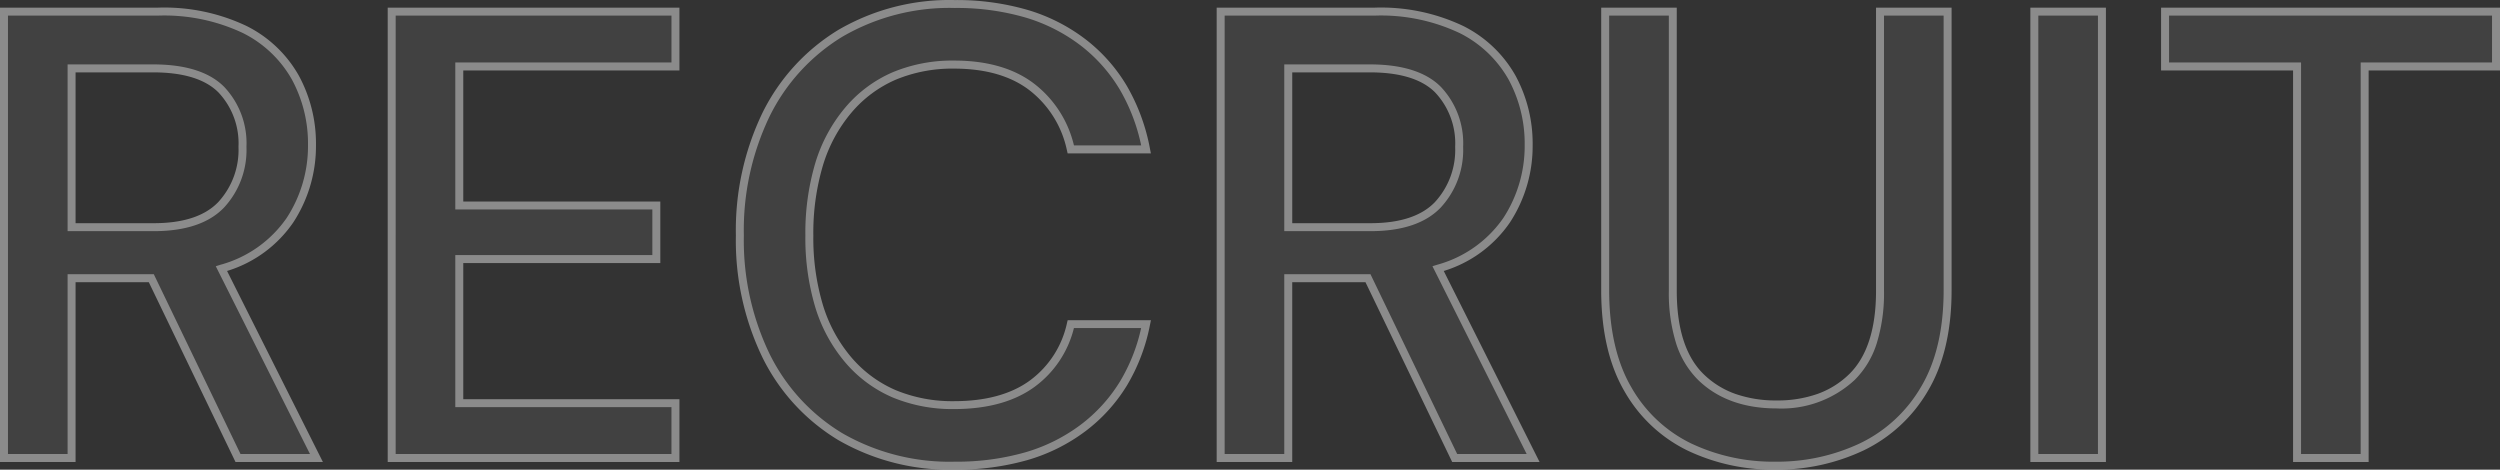 <svg xmlns="http://www.w3.org/2000/svg" width="313.64" height="58.92"><rect width="100%" height="100%" fill="#333333" stroke="none"/><g opacity=".43"><path d="M.5 57.46v-56h19.28A23.459 23.459 0 0130.7 3.7a14.855 14.855 0 016.36 6.04 17.286 17.286 0 012.08 8.44 16.936 16.936 0 01-2.76 9.44 15.266 15.266 0 01-8.6 6.08L39.7 57.46h-9.84L18.98 34.9h-10v22.56zM8.98 28.5H19.3q5.76 0 8.44-2.8a10.092 10.092 0 002.68-7.28 9.759 9.759 0 00-2.64-7.16q-2.64-2.68-8.56-2.68H8.98zm40.16 28.96v-56h35.6v6.88H57.62v17.44h24.72v6.72H57.62v18.08h27.12v6.88zm70.64.96a27.3 27.3 0 01-14.36-3.64 24.372 24.372 0 01-9.32-10.16 33.126 33.126 0 01-3.28-15.08 33.313 33.313 0 013.28-15.16 24.638 24.638 0 019.32-10.2A27.067 27.067 0 01119.78.5q9.84 0 16.08 4.8a21.416 21.416 0 017.92 13.44h-9.44a13.29 13.29 0 00-4.8-7.76q-3.68-2.88-9.84-2.88-8.4 0-13.28 5.72t-4.88 15.72q0 9.92 4.88 15.6t13.28 5.68q6.16 0 9.84-2.72a12.516 12.516 0 004.8-7.44h9.44a20.894 20.894 0 01-7.92 13.04q-6.24 4.72-16.08 4.72zm33.36-.96v-56h19.28a23.459 23.459 0 0110.92 2.24 14.855 14.855 0 016.36 6.04 17.286 17.286 0 012.08 8.44 16.936 16.936 0 01-2.76 9.44 15.266 15.266 0 01-8.6 6.08l11.92 23.76h-9.84L171.62 34.9h-10v22.56zm8.48-28.96h10.32q5.76 0 8.44-2.8a10.092 10.092 0 002.68-7.28 9.759 9.759 0 00-2.64-7.16q-2.64-2.68-8.56-2.68h-10.24zm61.12 29.92a24.406 24.406 0 01-10.84-2.36 17.774 17.774 0 01-7.68-7.24q-2.84-4.88-2.84-12.4V1.46h8.48V36.5q0 7.36 3.52 10.8t9.52 3.44q5.92 0 9.44-3.44t3.52-10.8V1.46h8.48v34.96q0 7.52-2.92 12.4a18.148 18.148 0 01-7.84 7.24 24.736 24.736 0 01-10.84 2.36zm32.48-.96v-56h8.48v56zm32.96 0V8.34h-16.56V1.46h41.52v6.88h-16.48v49.12z" fill="rgba(255,255,255,0.16)"/><path d="M222.74 58.92a25.013 25.013 0 01-11.059-2.411 18.345 18.345 0 01-7.893-7.438c-1.93-3.316-2.908-7.572-2.908-12.652V.96h9.48V36.5c0 4.744 1.134 8.257 3.369 10.442a10.936 10.936 0 003.96 2.467 15.338 15.338 0 005.21.83 15.038 15.038 0 005.149-.83 10.968 10.968 0 003.942-2.468c2.236-2.185 3.369-5.7 3.369-10.442V.96h9.48v35.46c0 5.082-1.006 9.34-2.991 12.657a18.72 18.72 0 01-8.053 7.434 25.345 25.345 0 01-11.055 2.409zM201.88 1.96v34.46c0 4.9.933 8.988 2.772 12.149a17.362 17.362 0 007.468 7.042 24.023 24.023 0 0010.62 2.309 24.354 24.354 0 0010.624-2.311 17.737 17.737 0 007.627-7.049c1.89-3.16 2.849-7.245 2.849-12.143V1.96h-7.48V36.5a21.249 21.249 0 01-.9 6.535 11.219 11.219 0 01-2.771 4.625 13.462 13.462 0 01-9.789 3.58c-4.117 0-7.437-1.205-9.869-3.582a11.219 11.219 0 01-2.766-4.623 21.249 21.249 0 01-.9-6.535V1.96zm-82.1 56.96a27.912 27.912 0 01-14.618-3.712 24.974 24.974 0 01-9.509-10.364A33.771 33.771 0 0192.32 29.54a33.958 33.958 0 013.333-15.38 25.241 25.241 0 019.507-10.4A27.68 27.68 0 01119.78.007a31.833 31.833 0 019.083 1.221 22.427 22.427 0 017.3 3.683 20.639 20.639 0 015.226 5.9 24.649 24.649 0 012.88 7.838l.116.6h-10.443l-.089-.388a12.861 12.861 0 00-4.621-7.478c-2.352-1.841-5.559-2.774-9.532-2.774a18.43 18.43 0 00-7.322 1.389 15.2 15.2 0 00-5.577 4.155 18.589 18.589 0 00-3.563 6.614 29.747 29.747 0 00-1.2 8.782 29.3 29.3 0 001.2 8.711 18.417 18.417 0 003.562 6.563 15.2 15.2 0 005.577 4.126 18.547 18.547 0 007.323 1.38c3.978 0 7.189-.882 9.543-2.622a12.084 12.084 0 004.611-7.153l.091-.385h10.446l-.121.6a23.5 23.5 0 01-2.883 7.581 20.644 20.644 0 01-5.226 5.759 22.57 22.57 0 01-7.3 3.621 32.33 32.33 0 01-9.081 1.19zm0-57.92a26.7 26.7 0 00-14.1 3.607 24.256 24.256 0 00-9.133 10A32.973 32.973 0 0093.32 29.54a32.785 32.785 0 003.227 14.855 23.989 23.989 0 009.131 9.956 26.931 26.931 0 0014.102 3.569 31.335 31.335 0 008.8-1.16 21.575 21.575 0 006.979-3.459 19.649 19.649 0 004.974-5.481 22.225 22.225 0 002.629-6.66h-8.432a12.987 12.987 0 01-4.893 7.342c-2.53 1.87-5.94 2.818-10.137 2.818a19.536 19.536 0 01-7.717-1.46 16.187 16.187 0 01-5.943-4.394 19.409 19.409 0 01-3.758-6.917 30.287 30.287 0 01-1.243-9.009 30.739 30.739 0 011.243-9.08 19.581 19.581 0 013.757-6.966 16.2 16.2 0 015.943-4.425 19.421 19.421 0 017.718-1.471c4.2 0 7.616 1 10.148 2.986a13.756 13.756 0 014.885 7.654h8.433a23.335 23.335 0 00-2.638-6.926 19.643 19.643 0 00-4.974-5.618 21.432 21.432 0 00-6.978-3.517A30.838 30.838 0 00119.78 1zm177.38 56.96h-9.48V8.84h-16.56V.96h42.52v7.88h-16.48zm-8.48-1h7.48V7.84h16.48V1.96h-40.52v5.88h16.56zm-24.48 1h-9.48v-57h9.48zm-8.48-1h7.48v-55h-7.48zm-62.57 1h-10.964l-10.88-22.56h-9.186v22.56h-9.48v-57h19.78a24.052 24.052 0 0111.152 2.3 15.412 15.412 0 016.567 6.243 17.858 17.858 0 012.141 8.68 17.5 17.5 0 01-2.841 9.713 15.571 15.571 0 01-8.312 6.1zm-10.336-1h8.716L179.71 33.4l.56-.176a14.849 14.849 0 008.331-5.876 16.52 16.52 0 002.679-9.167 16.87 16.87 0 00-2.019-8.2 14.432 14.432 0 00-6.153-5.837A23.083 23.083 0 00172.42 1.96h-18.78v55h7.48V34.4h10.814zm-97.574 1h-36.6v-57h36.6v7.88H58.12v16.44h24.72V33H58.12v17.08h27.12zm-35.6-1h34.6v-5.88H57.12V32h24.72v-5.72H57.12V7.84h27.12V1.96h-34.6zm-9.13 1H29.546L18.666 35.4H9.48v22.56H0v-57h19.78a24.052 24.052 0 0111.152 2.3 15.412 15.412 0 016.567 6.243 17.858 17.858 0 012.141 8.68 17.5 17.5 0 01-2.841 9.713 15.571 15.571 0 01-8.312 6.1zm-10.336-1h8.716L27.07 33.4l.56-.176a14.849 14.849 0 008.331-5.876 16.52 16.52 0 002.679-9.168 16.87 16.87 0 00-2.019-8.2 14.431 14.431 0 00-6.153-5.837A23.083 23.083 0 0019.78 1.96H1v55h7.48V34.4h10.814zM171.94 29h-10.82V8.08h10.74c4.067 0 7.067.952 8.916 2.829a10.282 10.282 0 012.784 7.511 10.619 10.619 0 01-2.819 7.626c-1.876 1.96-4.837 2.954-8.801 2.954zm-9.82-1h9.82c3.68 0 6.4-.89 8.079-2.646a9.654 9.654 0 002.541-6.934 9.321 9.321 0 00-2.5-6.809c-1.654-1.679-4.414-2.531-8.2-2.531h-9.74zM19.3 29H8.48V8.08h10.74c4.067 0 7.067.952 8.916 2.829a10.282 10.282 0 012.784 7.511 10.619 10.619 0 01-2.819 7.626C26.22 28.006 23.264 29 19.3 29zm-9.82-1h9.82c3.68 0 6.4-.89 8.079-2.646a9.654 9.654 0 002.541-6.934 9.32 9.32 0 00-2.5-6.809c-1.654-1.679-4.415-2.531-8.2-2.531H9.48z" fill="#fff"/></g></svg>